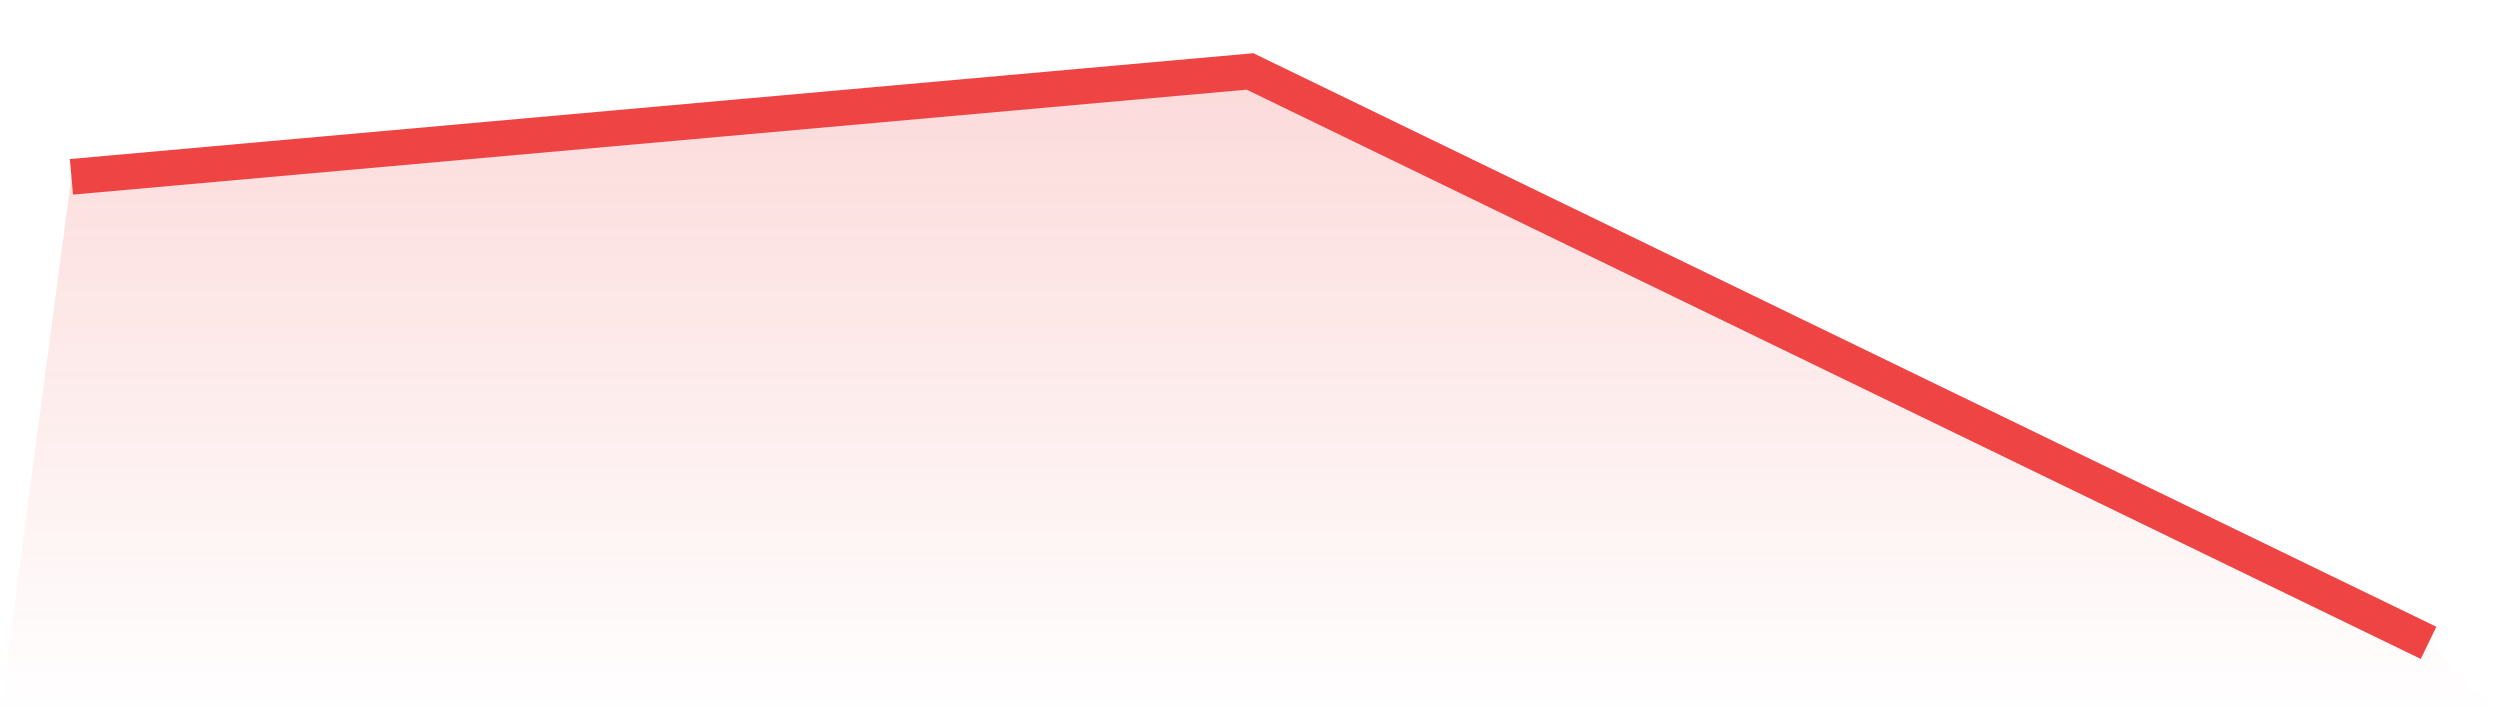 <svg viewBox="0 0 140 40" xmlns="http://www.w3.org/2000/svg">
<defs>
<linearGradient id="gradient" x1="0" x2="0" y1="0" y2="1">
<stop offset="0%" stop-color="#ef4444" stop-opacity="0.2"/>
<stop offset="100%" stop-color="#ef4444" stop-opacity="0"/>
</linearGradient>
</defs>
<path d="M4,9.902 L4,9.902 L70,4 L136,36 L140,40 L0,40 z" fill="url(#gradient)"/>
<path d="M4,9.902 L4,9.902 L70,4 L136,36" fill="none" stroke="#ef4444" stroke-width="2"/>
</svg>